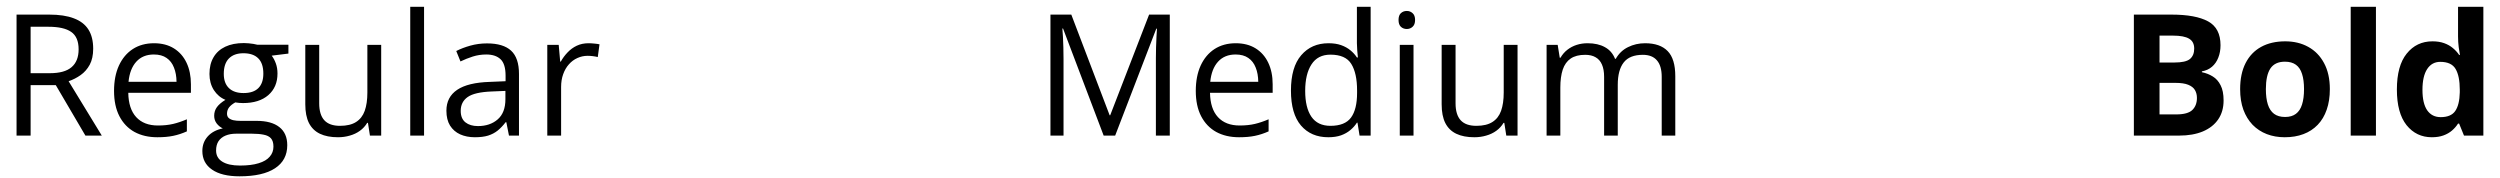 <?xml version="1.0" encoding="UTF-8"?> <svg xmlns="http://www.w3.org/2000/svg" width="295" height="21" viewBox="0 0 295 21" fill="none"> <path d="M5.811 1.723C6.982 1.723 7.949 1.869 8.711 2.162C9.479 2.449 10.052 2.888 10.43 3.48C10.807 4.073 10.996 4.828 10.996 5.746C10.996 6.501 10.859 7.133 10.586 7.641C10.312 8.142 9.954 8.549 9.512 8.861C9.069 9.174 8.597 9.415 8.096 9.584L12.012 16H10.078L6.582 10.043H3.613V16H1.953V1.723H5.811ZM5.713 3.158H3.613V8.637H5.879C7.044 8.637 7.9 8.399 8.447 7.924C9.001 7.449 9.277 6.749 9.277 5.824C9.277 4.854 8.984 4.167 8.398 3.764C7.819 3.36 6.924 3.158 5.713 3.158ZM18.174 5.102C19.085 5.102 19.866 5.303 20.518 5.707C21.169 6.111 21.667 6.677 22.012 7.406C22.357 8.129 22.529 8.975 22.529 9.945V10.951H15.137C15.156 12.208 15.469 13.165 16.074 13.822C16.68 14.48 17.533 14.809 18.633 14.809C19.31 14.809 19.909 14.747 20.43 14.623C20.951 14.499 21.491 14.317 22.051 14.076V15.502C21.51 15.743 20.973 15.919 20.439 16.029C19.912 16.14 19.287 16.195 18.564 16.195C17.536 16.195 16.637 15.987 15.869 15.57C15.107 15.147 14.515 14.529 14.092 13.715C13.669 12.901 13.457 11.905 13.457 10.727C13.457 9.574 13.649 8.578 14.033 7.738C14.424 6.892 14.971 6.241 15.674 5.785C16.384 5.329 17.217 5.102 18.174 5.102ZM18.154 6.43C17.288 6.43 16.598 6.713 16.084 7.279C15.57 7.846 15.264 8.637 15.166 9.652H20.83C20.824 9.014 20.723 8.454 20.527 7.973C20.338 7.484 20.049 7.107 19.658 6.84C19.268 6.566 18.766 6.43 18.154 6.43ZM28.271 20.805C26.865 20.805 25.781 20.541 25.02 20.014C24.258 19.493 23.877 18.76 23.877 17.816C23.877 17.146 24.088 16.573 24.512 16.098C24.941 15.622 25.534 15.307 26.289 15.15C26.009 15.02 25.768 14.825 25.566 14.565C25.371 14.304 25.273 14.005 25.273 13.666C25.273 13.275 25.381 12.934 25.596 12.641C25.817 12.341 26.152 12.055 26.602 11.781C26.042 11.553 25.586 11.169 25.234 10.629C24.889 10.082 24.717 9.447 24.717 8.725C24.717 7.956 24.876 7.302 25.195 6.762C25.514 6.215 25.977 5.798 26.582 5.512C27.188 5.225 27.92 5.082 28.779 5.082C28.968 5.082 29.157 5.092 29.346 5.111C29.541 5.124 29.727 5.147 29.902 5.18C30.078 5.206 30.231 5.238 30.361 5.277H34.033V6.322L32.06 6.566C32.256 6.82 32.419 7.126 32.549 7.484C32.679 7.842 32.744 8.24 32.744 8.676C32.744 9.743 32.383 10.593 31.66 11.225C30.938 11.85 29.945 12.162 28.682 12.162C28.382 12.162 28.076 12.136 27.764 12.084C27.445 12.26 27.201 12.455 27.031 12.67C26.869 12.885 26.787 13.132 26.787 13.412C26.787 13.62 26.849 13.787 26.973 13.91C27.103 14.034 27.288 14.125 27.529 14.184C27.77 14.236 28.06 14.262 28.398 14.262H30.283C31.449 14.262 32.34 14.506 32.959 14.994C33.584 15.482 33.897 16.195 33.897 17.133C33.897 18.318 33.415 19.226 32.451 19.857C31.488 20.489 30.094 20.805 28.271 20.805ZM28.32 19.535C29.206 19.535 29.938 19.444 30.518 19.262C31.104 19.086 31.54 18.829 31.826 18.49C32.119 18.158 32.266 17.761 32.266 17.299C32.266 16.869 32.168 16.544 31.973 16.322C31.777 16.107 31.491 15.964 31.113 15.893C30.736 15.815 30.273 15.775 29.727 15.775H27.871C27.389 15.775 26.969 15.85 26.611 16C26.253 16.15 25.977 16.371 25.781 16.664C25.592 16.957 25.498 17.322 25.498 17.758C25.498 18.337 25.742 18.777 26.23 19.076C26.719 19.382 27.415 19.535 28.32 19.535ZM28.74 10.98C29.515 10.98 30.098 10.785 30.488 10.395C30.879 10.004 31.074 9.434 31.074 8.686C31.074 7.885 30.876 7.286 30.479 6.889C30.081 6.485 29.495 6.283 28.721 6.283C27.979 6.283 27.406 6.492 27.002 6.908C26.605 7.318 26.406 7.921 26.406 8.715C26.406 9.444 26.608 10.004 27.012 10.395C27.415 10.785 27.991 10.98 28.74 10.98ZM44.98 5.297V16H43.652L43.418 14.496H43.33C43.109 14.867 42.822 15.18 42.471 15.434C42.119 15.688 41.722 15.876 41.279 16C40.843 16.13 40.378 16.195 39.883 16.195C39.036 16.195 38.327 16.059 37.754 15.785C37.181 15.512 36.748 15.088 36.455 14.516C36.169 13.943 36.025 13.207 36.025 12.309V5.297H37.666V12.191C37.666 13.083 37.868 13.751 38.272 14.193C38.675 14.63 39.29 14.848 40.117 14.848C40.911 14.848 41.543 14.698 42.012 14.398C42.487 14.099 42.829 13.659 43.037 13.08C43.245 12.494 43.35 11.778 43.35 10.932V5.297H44.98ZM50.039 16H48.408V0.805H50.039V16ZM57.471 5.121C58.747 5.121 59.694 5.408 60.312 5.98C60.931 6.553 61.24 7.468 61.24 8.725V16H60.059L59.746 14.418H59.668C59.368 14.809 59.056 15.137 58.73 15.404C58.405 15.665 58.027 15.863 57.598 16C57.175 16.13 56.654 16.195 56.035 16.195C55.384 16.195 54.805 16.081 54.297 15.854C53.796 15.626 53.398 15.281 53.105 14.818C52.819 14.356 52.676 13.77 52.676 13.06C52.676 11.993 53.099 11.172 53.945 10.6C54.792 10.027 56.081 9.714 57.812 9.662L59.658 9.584V8.93C59.658 8.005 59.46 7.357 59.062 6.986C58.665 6.615 58.105 6.43 57.383 6.43C56.823 6.43 56.289 6.511 55.781 6.674C55.273 6.837 54.792 7.029 54.336 7.25L53.838 6.02C54.32 5.772 54.873 5.561 55.498 5.385C56.123 5.209 56.781 5.121 57.471 5.121ZM59.639 10.727L58.008 10.795C56.673 10.847 55.732 11.065 55.185 11.449C54.639 11.833 54.365 12.377 54.365 13.08C54.365 13.692 54.551 14.145 54.922 14.438C55.293 14.73 55.785 14.877 56.397 14.877C57.347 14.877 58.125 14.613 58.73 14.086C59.336 13.559 59.639 12.768 59.639 11.713V10.727ZM69.443 5.102C69.658 5.102 69.883 5.115 70.117 5.141C70.352 5.16 70.56 5.189 70.742 5.229L70.537 6.732C70.361 6.687 70.166 6.651 69.951 6.625C69.736 6.599 69.534 6.586 69.346 6.586C68.916 6.586 68.509 6.674 68.125 6.85C67.747 7.019 67.415 7.266 67.129 7.592C66.842 7.911 66.618 8.298 66.455 8.754C66.292 9.203 66.211 9.704 66.211 10.258V16H64.58V5.297H65.928L66.103 7.27H66.172C66.393 6.872 66.66 6.511 66.973 6.186C67.285 5.854 67.647 5.59 68.057 5.395C68.473 5.199 68.936 5.102 69.443 5.102Z" fill="black"></path> <path d="M130.232 16L125.438 3.363H125.359C125.385 3.63 125.408 3.956 125.428 4.34C125.447 4.724 125.464 5.144 125.477 5.6C125.49 6.049 125.496 6.508 125.496 6.977V16H123.953V1.723H126.414L130.936 13.598H131.004L135.594 1.723H138.035V16H136.395V6.859C136.395 6.436 136.401 6.013 136.414 5.59C136.427 5.16 136.443 4.757 136.463 4.379C136.482 3.995 136.502 3.663 136.521 3.383H136.443L131.59 16H130.232ZM145.818 5.102C146.73 5.102 147.511 5.303 148.162 5.707C148.813 6.111 149.311 6.677 149.656 7.406C150.001 8.129 150.174 8.975 150.174 9.945V10.951H142.781C142.801 12.208 143.113 13.165 143.719 13.822C144.324 14.48 145.177 14.809 146.277 14.809C146.954 14.809 147.553 14.747 148.074 14.623C148.595 14.499 149.135 14.317 149.695 14.076V15.502C149.155 15.743 148.618 15.919 148.084 16.029C147.557 16.14 146.932 16.195 146.209 16.195C145.18 16.195 144.282 15.987 143.514 15.57C142.752 15.147 142.16 14.529 141.736 13.715C141.313 12.901 141.102 11.905 141.102 10.727C141.102 9.574 141.294 8.578 141.678 7.738C142.068 6.892 142.615 6.241 143.318 5.785C144.028 5.329 144.861 5.102 145.818 5.102ZM145.799 6.43C144.933 6.43 144.243 6.713 143.729 7.279C143.214 7.846 142.908 8.637 142.811 9.652H148.475C148.468 9.014 148.367 8.454 148.172 7.973C147.983 7.484 147.693 7.107 147.303 6.84C146.912 6.566 146.411 6.43 145.799 6.43ZM156.736 16.195C155.382 16.195 154.308 15.733 153.514 14.809C152.726 13.884 152.332 12.51 152.332 10.688C152.332 8.845 152.736 7.455 153.543 6.518C154.35 5.574 155.424 5.102 156.766 5.102C157.332 5.102 157.827 5.176 158.25 5.326C158.673 5.476 159.038 5.678 159.344 5.932C159.65 6.179 159.907 6.462 160.115 6.781H160.232C160.206 6.579 160.18 6.303 160.154 5.951C160.128 5.6 160.115 5.313 160.115 5.092V0.805H161.736V16H160.428L160.184 14.477H160.115C159.913 14.796 159.656 15.085 159.344 15.346C159.038 15.606 158.67 15.815 158.24 15.971C157.817 16.12 157.316 16.195 156.736 16.195ZM156.99 14.848C158.136 14.848 158.947 14.522 159.422 13.871C159.897 13.22 160.135 12.253 160.135 10.971V10.678C160.135 9.317 159.907 8.272 159.451 7.543C159.002 6.814 158.182 6.449 156.99 6.449C155.994 6.449 155.249 6.833 154.754 7.602C154.259 8.363 154.012 9.405 154.012 10.727C154.012 12.042 154.256 13.057 154.744 13.773C155.239 14.49 155.988 14.848 156.99 14.848ZM166.795 5.297V16H165.174V5.297H166.795ZM166.004 1.293C166.271 1.293 166.499 1.381 166.688 1.557C166.883 1.726 166.98 1.993 166.98 2.357C166.98 2.715 166.883 2.982 166.688 3.158C166.499 3.334 166.271 3.422 166.004 3.422C165.724 3.422 165.49 3.334 165.301 3.158C165.118 2.982 165.027 2.715 165.027 2.357C165.027 1.993 165.118 1.726 165.301 1.557C165.49 1.381 165.724 1.293 166.004 1.293ZM179.07 5.297V16H177.742L177.508 14.496H177.42C177.199 14.867 176.912 15.18 176.561 15.434C176.209 15.688 175.812 15.876 175.369 16C174.933 16.13 174.467 16.195 173.973 16.195C173.126 16.195 172.417 16.059 171.844 15.785C171.271 15.512 170.838 15.088 170.545 14.516C170.258 13.943 170.115 13.207 170.115 12.309V5.297H171.756V12.191C171.756 13.083 171.958 13.751 172.361 14.193C172.765 14.63 173.38 14.848 174.207 14.848C175.001 14.848 175.633 14.698 176.102 14.398C176.577 14.099 176.919 13.659 177.127 13.08C177.335 12.494 177.439 11.778 177.439 10.932V5.297H179.07ZM194.119 5.102C195.298 5.102 196.186 5.411 196.785 6.029C197.384 6.641 197.684 7.628 197.684 8.988V16H196.082V9.066C196.082 8.201 195.893 7.553 195.516 7.123C195.145 6.687 194.591 6.469 193.855 6.469C192.82 6.469 192.068 6.768 191.6 7.367C191.131 7.966 190.896 8.848 190.896 10.014V16H189.285V9.066C189.285 8.487 189.201 8.005 189.031 7.621C188.868 7.237 188.621 6.951 188.289 6.762C187.964 6.566 187.55 6.469 187.049 6.469C186.339 6.469 185.77 6.615 185.34 6.908C184.91 7.201 184.598 7.637 184.402 8.217C184.214 8.79 184.119 9.496 184.119 10.336V16H182.498V5.297H183.807L184.051 6.811H184.139C184.354 6.439 184.624 6.127 184.949 5.873C185.275 5.619 185.639 5.427 186.043 5.297C186.447 5.167 186.876 5.102 187.332 5.102C188.146 5.102 188.826 5.255 189.373 5.561C189.926 5.86 190.327 6.319 190.574 6.938H190.662C191.014 6.319 191.495 5.86 192.107 5.561C192.719 5.255 193.39 5.102 194.119 5.102Z" fill="black"></path> <path d="M251.797 1.723H256.24C258.141 1.723 259.58 1.99 260.557 2.523C261.533 3.057 262.021 3.995 262.021 5.336C262.021 5.876 261.934 6.365 261.758 6.801C261.589 7.237 261.341 7.595 261.016 7.875C260.69 8.155 260.293 8.337 259.824 8.422V8.52C260.299 8.617 260.729 8.786 261.113 9.027C261.497 9.262 261.803 9.607 262.031 10.062C262.266 10.512 262.383 11.111 262.383 11.859C262.383 12.725 262.171 13.467 261.748 14.086C261.325 14.704 260.719 15.18 259.932 15.512C259.15 15.837 258.219 16 257.139 16H251.797V1.723ZM254.824 7.377H256.582C257.461 7.377 258.07 7.24 258.408 6.967C258.747 6.687 258.916 6.277 258.916 5.736C258.916 5.189 258.714 4.799 258.311 4.564C257.913 4.324 257.282 4.203 256.416 4.203H254.824V7.377ZM254.824 9.779V13.5H256.797C257.708 13.5 258.343 13.324 258.701 12.973C259.059 12.621 259.238 12.149 259.238 11.557C259.238 11.205 259.16 10.896 259.004 10.629C258.848 10.362 258.584 10.154 258.213 10.004C257.848 9.854 257.344 9.779 256.699 9.779H254.824ZM274.922 10.521C274.922 11.433 274.798 12.24 274.551 12.943C274.31 13.646 273.955 14.242 273.486 14.73C273.024 15.212 272.464 15.577 271.807 15.824C271.156 16.072 270.42 16.195 269.6 16.195C268.831 16.195 268.125 16.072 267.48 15.824C266.842 15.577 266.286 15.212 265.811 14.73C265.342 14.242 264.977 13.646 264.717 12.943C264.463 12.24 264.336 11.433 264.336 10.521C264.336 9.311 264.551 8.285 264.98 7.445C265.41 6.605 266.022 5.967 266.816 5.531C267.611 5.095 268.558 4.877 269.658 4.877C270.68 4.877 271.585 5.095 272.373 5.531C273.167 5.967 273.789 6.605 274.238 7.445C274.694 8.285 274.922 9.311 274.922 10.521ZM267.373 10.521C267.373 11.238 267.451 11.84 267.607 12.328C267.764 12.816 268.008 13.184 268.34 13.432C268.672 13.679 269.105 13.803 269.639 13.803C270.166 13.803 270.592 13.679 270.918 13.432C271.25 13.184 271.491 12.816 271.641 12.328C271.797 11.84 271.875 11.238 271.875 10.521C271.875 9.799 271.797 9.2 271.641 8.725C271.491 8.243 271.25 7.882 270.918 7.641C270.586 7.4 270.153 7.279 269.619 7.279C268.831 7.279 268.258 7.549 267.9 8.09C267.549 8.63 267.373 9.441 267.373 10.521ZM280.361 16H277.383V0.805H280.361V16ZM286.953 16.195C285.736 16.195 284.743 15.72 283.975 14.77C283.213 13.812 282.832 12.409 282.832 10.56C282.832 8.692 283.219 7.279 283.994 6.322C284.769 5.359 285.781 4.877 287.031 4.877C287.552 4.877 288.011 4.949 288.408 5.092C288.805 5.235 289.147 5.427 289.434 5.668C289.727 5.909 289.974 6.179 290.176 6.479H290.273C290.234 6.27 290.186 5.964 290.127 5.561C290.075 5.15 290.049 4.73 290.049 4.301V0.805H293.037V16H290.752L290.176 14.584H290.049C289.86 14.883 289.622 15.157 289.336 15.404C289.056 15.645 288.721 15.837 288.33 15.98C287.939 16.124 287.48 16.195 286.953 16.195ZM287.998 13.822C288.812 13.822 289.385 13.581 289.717 13.1C290.055 12.611 290.234 11.879 290.254 10.902V10.58C290.254 9.519 290.091 8.708 289.766 8.148C289.44 7.582 288.835 7.299 287.949 7.299C287.292 7.299 286.777 7.582 286.406 8.148C286.035 8.715 285.85 9.532 285.85 10.6C285.85 11.667 286.035 12.471 286.406 13.012C286.784 13.552 287.314 13.822 287.998 13.822Z" fill="black"></path> </svg> 